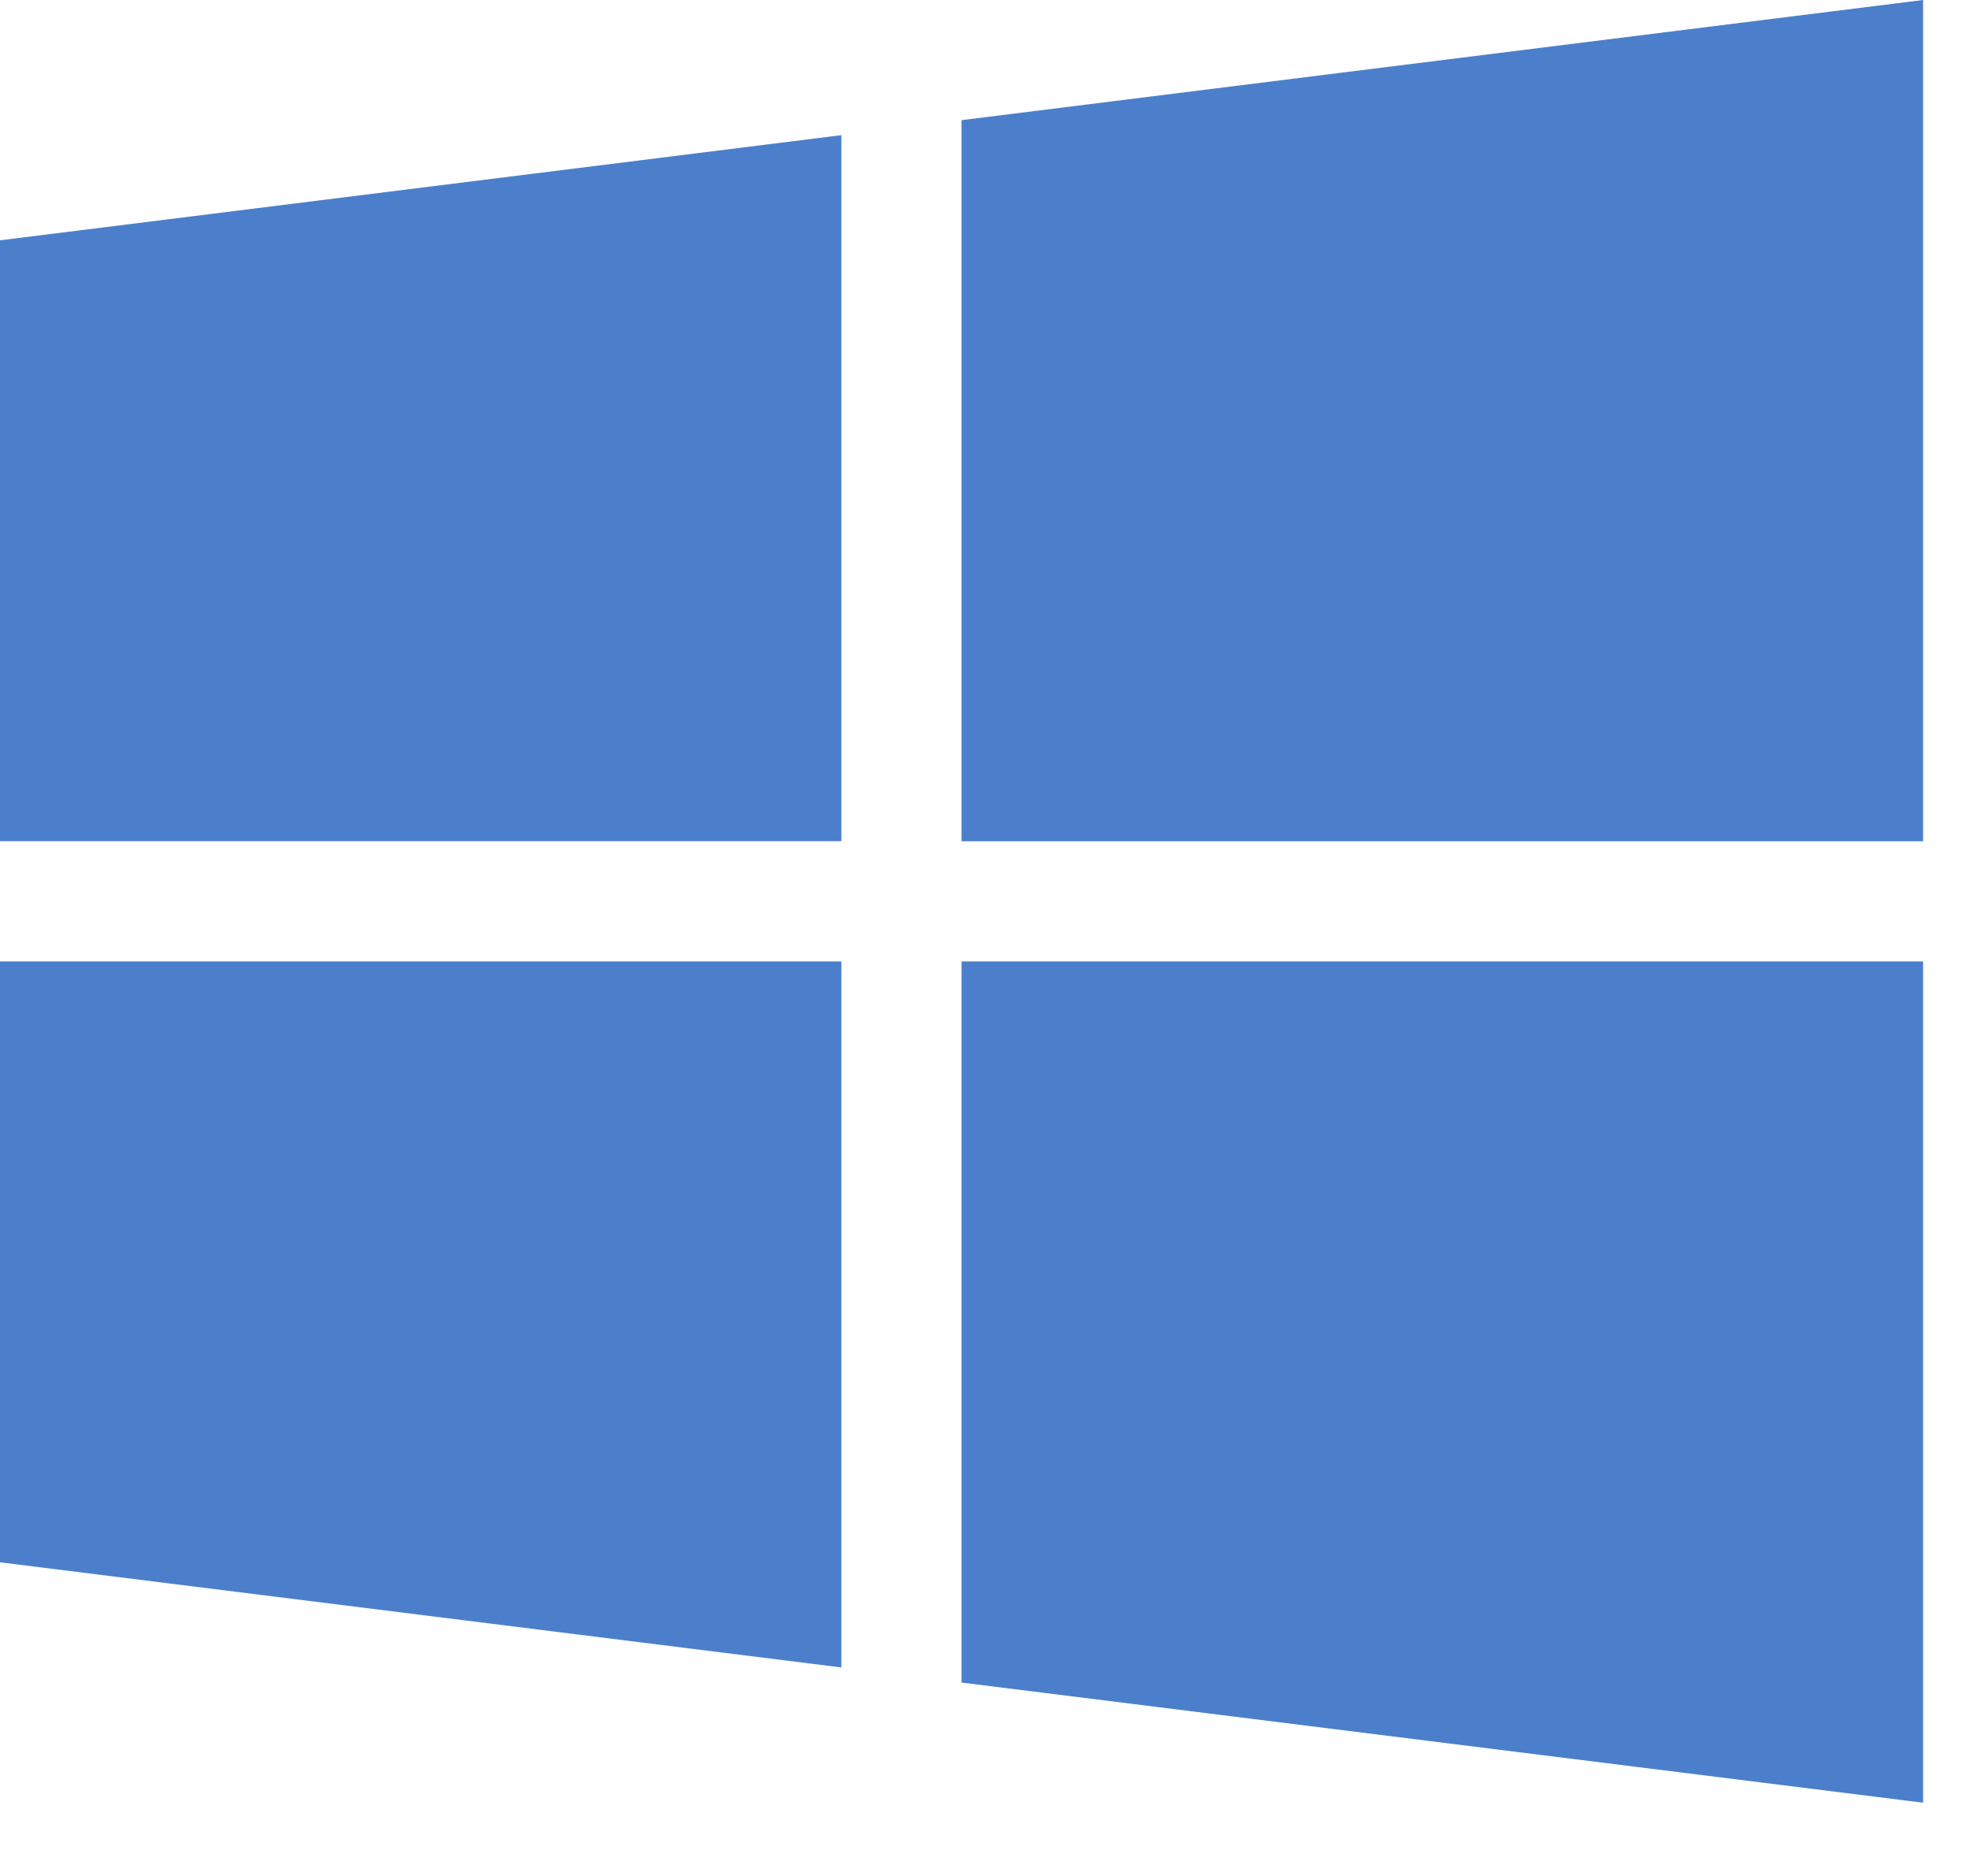 <?xml version="1.0" encoding="UTF-8"?> <svg xmlns="http://www.w3.org/2000/svg" xmlns:xlink="http://www.w3.org/1999/xlink" xmlns:avocode="https://avocode.com/" id="SVGDoc" width="21" height="20" version="1.1" viewBox="0 0 21 20"><defs></defs><desc>Generated with Avocode.</desc><g><g><title>windows</title><g><title>Group 2</title><g><title>Group 1</title><g><title>Path 1</title><path d="M0,2.562v0v6.406v0h8.969v0v-7.527v0z" fill="#4c7fcb" fill-opacity="1"></path></g></g></g><g><title>Group 4</title><g><title>Group 3</title><g><title>Path 2</title><path d="M10.25,1.281v0v7.688v0h10.25v0v-8.969v0z" fill="#4c7fcb" fill-opacity="1"></path></g></g></g><g><title>Group 6</title><g><title>Group 5</title><g><title>Path 3</title><path d="M10.25,10.25v0v7.688v0l10.25,1.281v0v-8.969v0z" fill="#4c7fcb" fill-opacity="1"></path></g></g></g><g><title>Group 8</title><g><title>Group 7</title><g><title>Path 4</title><path d="M0,10.25v0v6.406v0l8.969,1.121v0v-7.527v0z" fill="#4c7fcb" fill-opacity="1"></path></g></g></g></g></g></svg> 